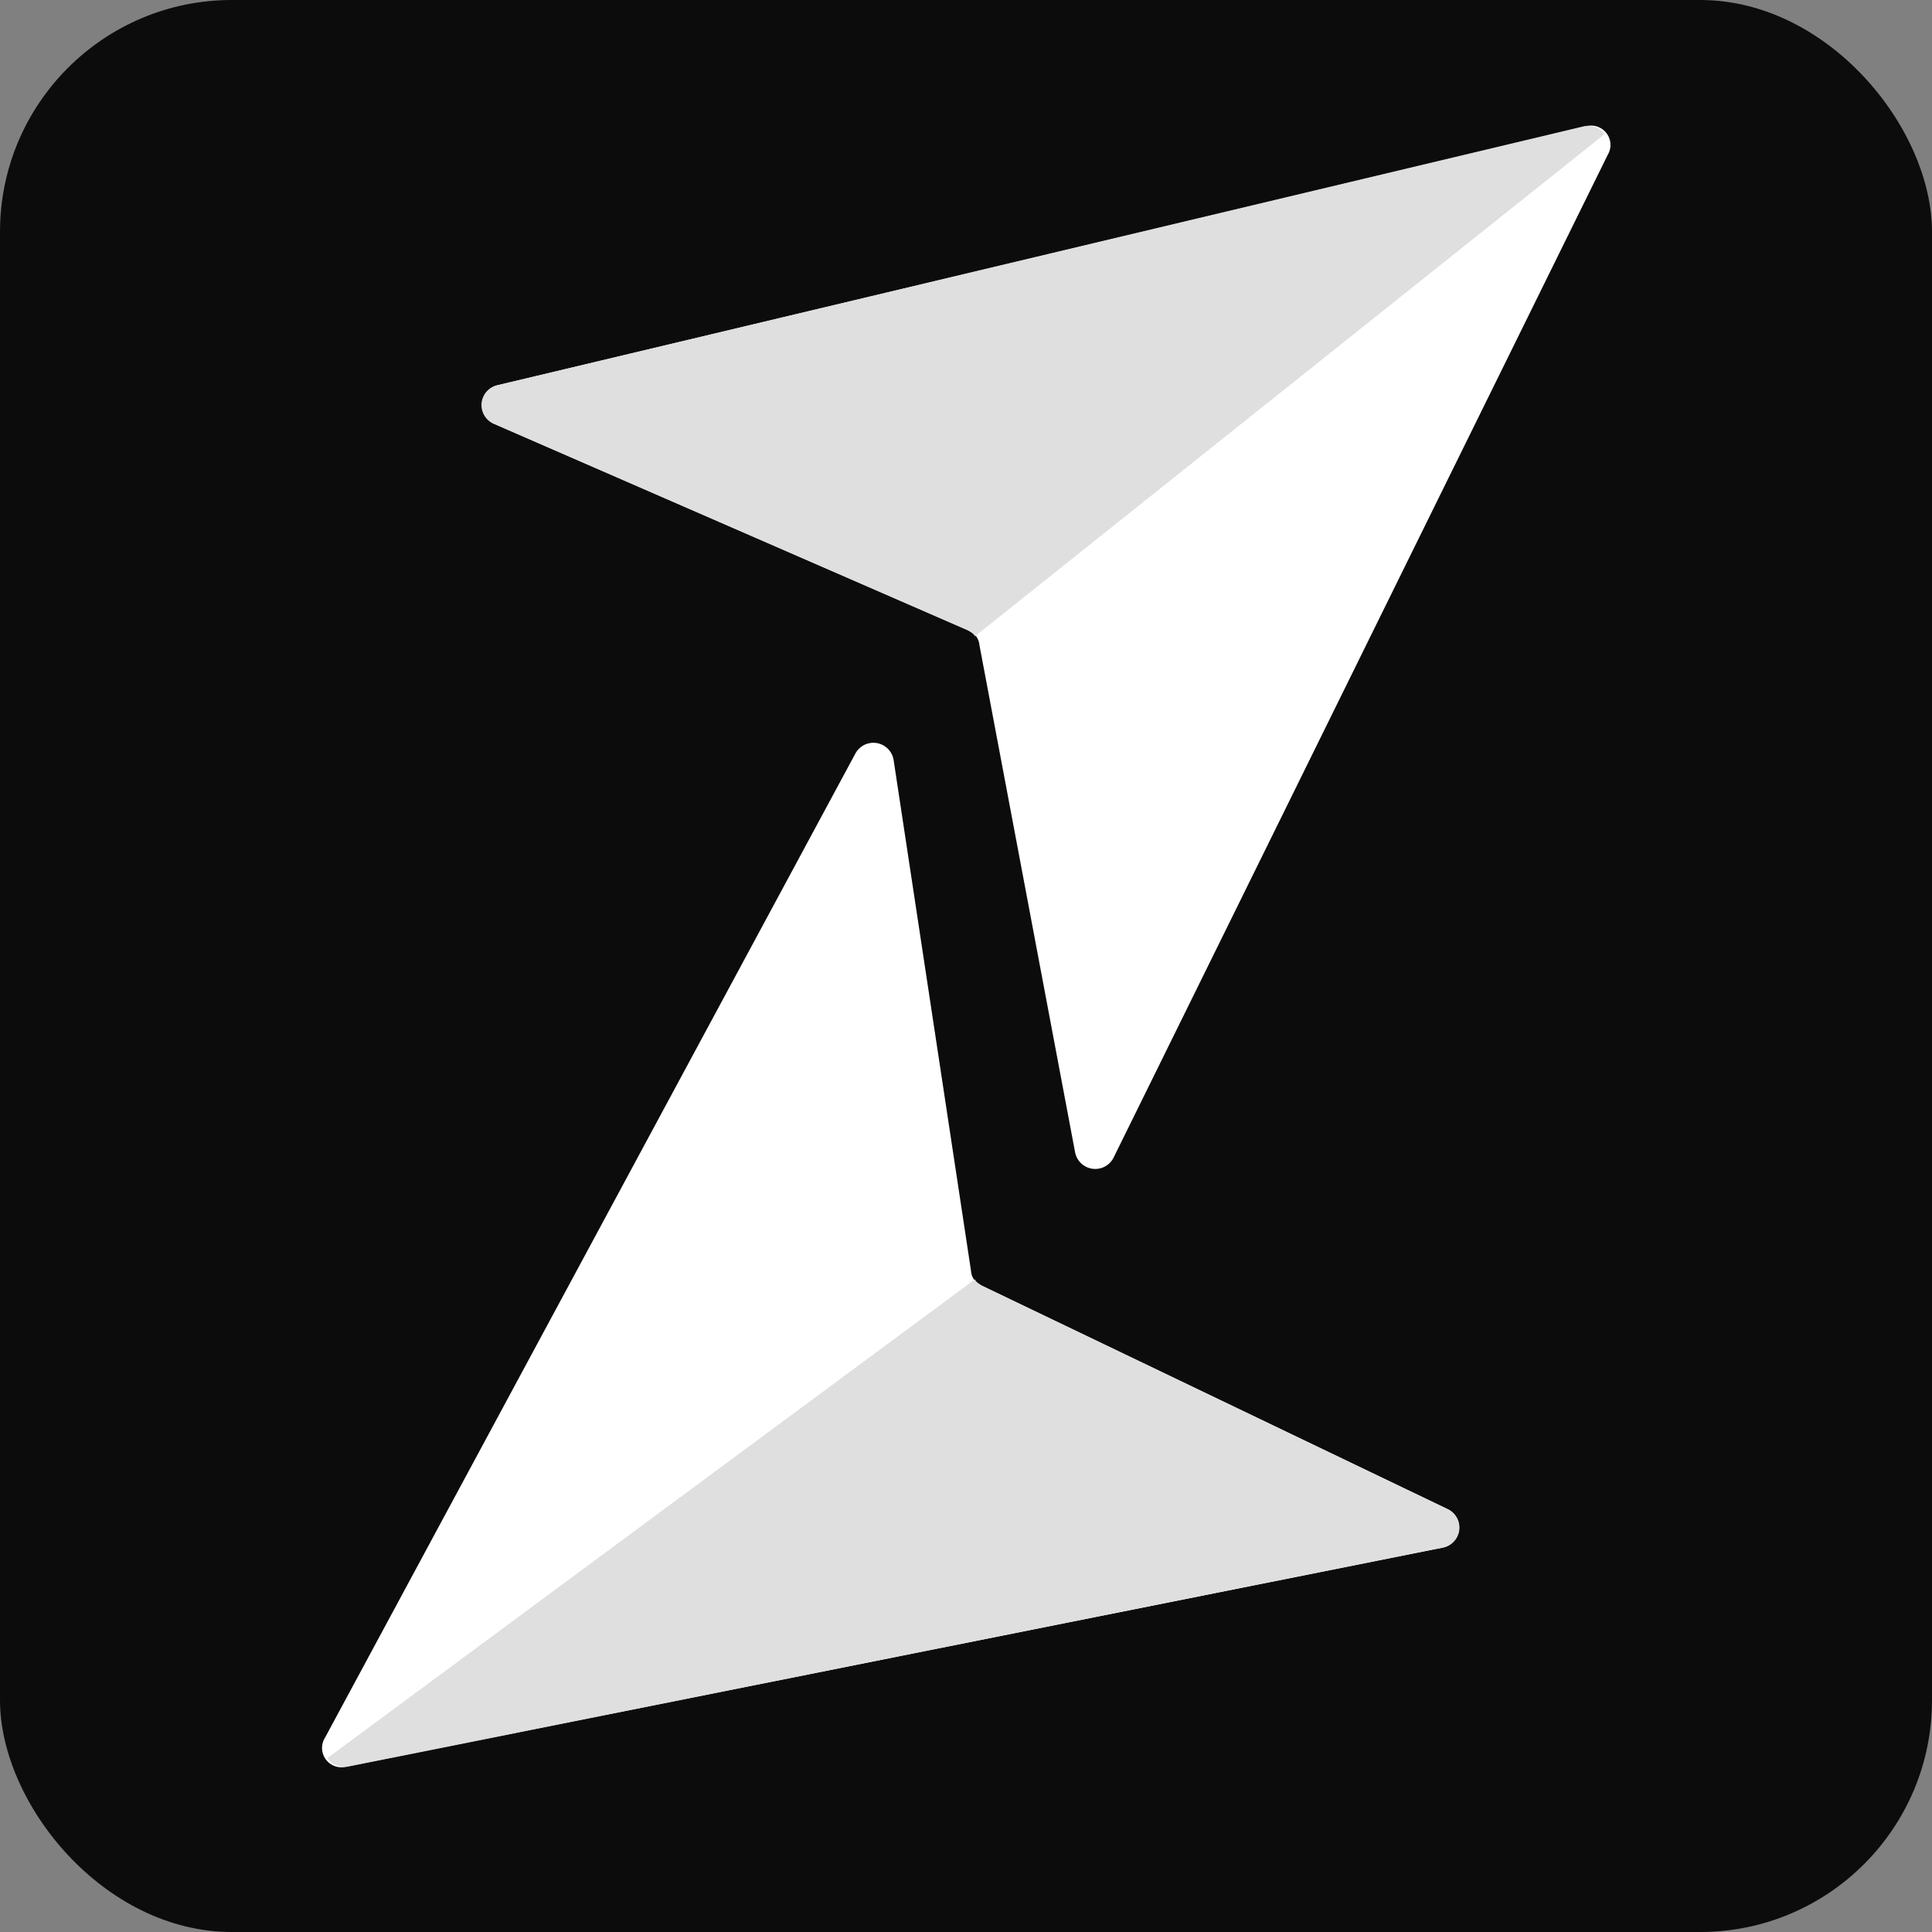 <svg id="Layer_1" data-name="Layer 1" xmlns="http://www.w3.org/2000/svg" xmlns:xlink="http://www.w3.org/1999/xlink" viewBox="0 0 500 500"><rect x="0" y="0" width="500" height="500" fill="#808080" stroke="none"/><defs><style>.cls-1{fill:none;}.cls-2{fill:#0c0c0c;}.cls-3{clip-path:url(#clip-path);}.cls-4{clip-path:url(#clip-path-2);}.cls-5{clip-path:url(#clip-path-3);}.cls-6{fill:#fff;}.cls-7{clip-path:url(#clip-path-5);}.cls-8{fill:#dfdfdf;}.cls-9{clip-path:url(#clip-path-8);}.cls-10{clip-path:url(#clip-path-9);}.cls-11{clip-path:url(#clip-path-11);}</style><clipPath id="clip-path"><rect class="cls-1" x="80" width="340" height="500"/></clipPath><clipPath id="clip-path-2"><rect class="cls-1" x="124" y="32" width="293.33" height="270.67"/></clipPath><clipPath id="clip-path-3"><rect class="cls-1" x="118.31" y="15.05" width="284.74" height="284.75" transform="translate(75.07 398.84) rotate(-83.57)"/></clipPath><clipPath id="clip-path-5"><rect class="cls-1" x="124" y="32" width="292" height="133.33"/></clipPath><clipPath id="clip-path-8"><rect class="cls-1" x="82.67" y="192" width="296" height="266.67"/></clipPath><clipPath id="clip-path-9"><rect class="cls-1" x="101.34" y="195.67" width="284.75" height="284.75" transform="translate(-126.69 529.02) rotate(-81.49)"/></clipPath><clipPath id="clip-path-11"><rect class="cls-1" x="84" y="330.67" width="294.67" height="126.67"/></clipPath></defs><rect class="cls-2" width="500" height="500" rx="60"/><g class="cls-3"><g class="cls-4"><g class="cls-5"><g class="cls-5"><path class="cls-6" d="M416.09,40.05,288.21,299.56a5.31,5.31,0,0,1-10-1.47L253.47,166.91a4.46,4.46,0,0,0-3.06-3.84L128,109.75a5.31,5.31,0,0,1,.78-10.06L410.27,32.74A5,5,0,0,1,416.09,40.05Z"/></g></g></g><g class="cls-7"><g class="cls-5"><g class="cls-5"><path class="cls-8" d="M128,109.75l122.38,53.32c.65.42,1.65.88,1.92,1.61l163-130a5.4,5.4,0,0,0-5.37-2l-281.12,67A5.26,5.26,0,0,0,128,109.75Z"/></g></g></g><g class="cls-9"><g class="cls-10"><g class="cls-10"><path class="cls-6" d="M84.13,449.68,221.38,195a5.3,5.3,0,0,1,9.91,1.84l20,132a4.44,4.44,0,0,0,2.92,3.95l120.36,57.74a5.31,5.31,0,0,1-1.15,10L89.68,457.19A5,5,0,0,1,84.13,449.68Z"/></g></g></g><g class="cls-11"><g class="cls-10"><g class="cls-10"><path class="cls-8" d="M374.54,390.51,254.18,332.77c-.64-.45-1.62-.94-1.86-1.68L84.73,455a5.39,5.39,0,0,0,5.3,2.2l283.36-56.71A5.25,5.25,0,0,0,374.54,390.51Z"/></g></g></g></g></svg>